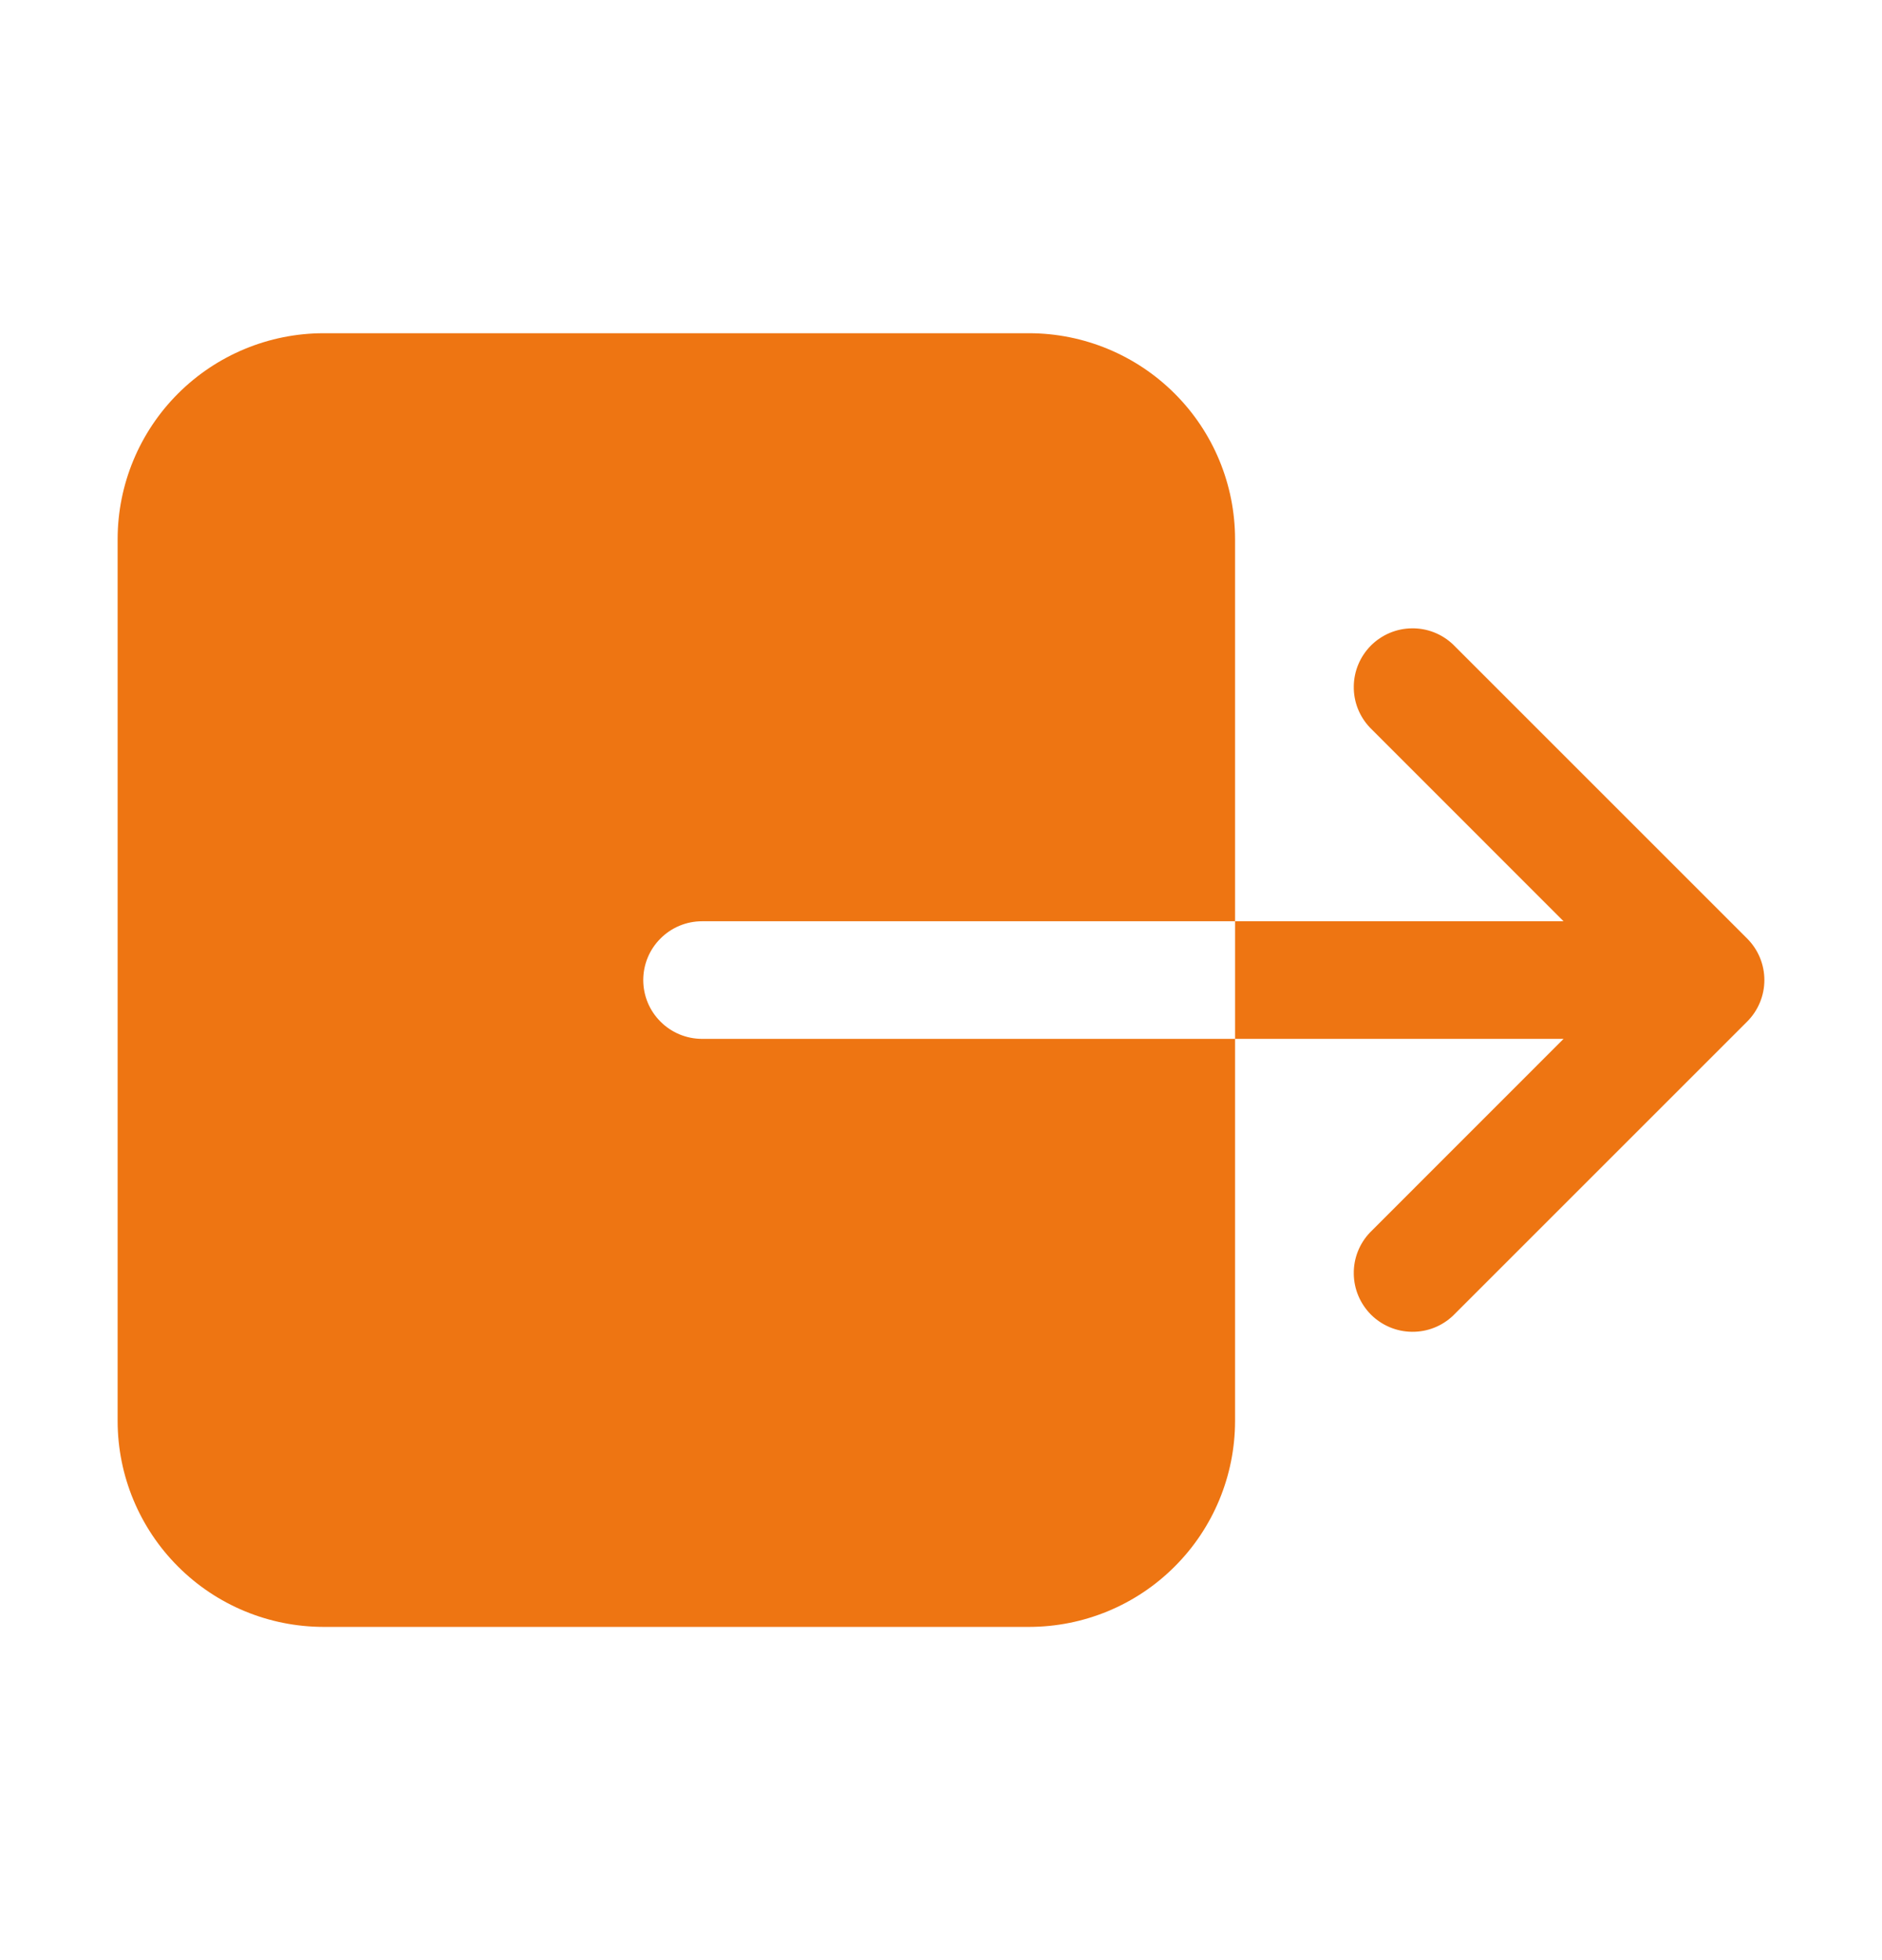 <svg width="24" height="25" viewBox="0 0 24 25" fill="none" xmlns="http://www.w3.org/2000/svg">
<path d="M15.75 18.125V13.25H8.953C8.754 13.25 8.563 13.171 8.423 13.03C8.282 12.89 8.203 12.699 8.203 12.5C8.203 12.301 8.282 12.11 8.423 11.97C8.563 11.829 8.754 11.75 8.953 11.75H15.75V6.875C15.749 6.179 15.473 5.512 14.98 5.02C14.488 4.528 13.821 4.251 13.125 4.25H4.125C3.429 4.251 2.762 4.528 2.27 5.02C1.778 5.512 1.501 6.179 1.5 6.875V18.125C1.501 18.821 1.778 19.488 2.27 19.98C2.762 20.473 3.429 20.749 4.125 20.75H13.125C13.821 20.749 14.488 20.473 14.98 19.98C15.473 19.488 15.749 18.821 15.75 18.125ZM19.939 13.25L17.47 15.72C17.335 15.862 17.261 16.05 17.264 16.246C17.266 16.442 17.345 16.628 17.483 16.767C17.622 16.905 17.808 16.984 18.004 16.986C18.2 16.989 18.388 16.915 18.53 16.78L22.28 13.03C22.421 12.889 22.5 12.699 22.5 12.5C22.5 12.301 22.421 12.111 22.28 11.97L18.53 8.22C18.388 8.085 18.2 8.011 18.004 8.014C17.808 8.016 17.622 8.095 17.483 8.233C17.345 8.372 17.266 8.558 17.264 8.754C17.261 8.95 17.335 9.138 17.47 9.28L19.939 11.75H15.75V13.25H19.939Z" fill="#EE7512"/>
</svg>
